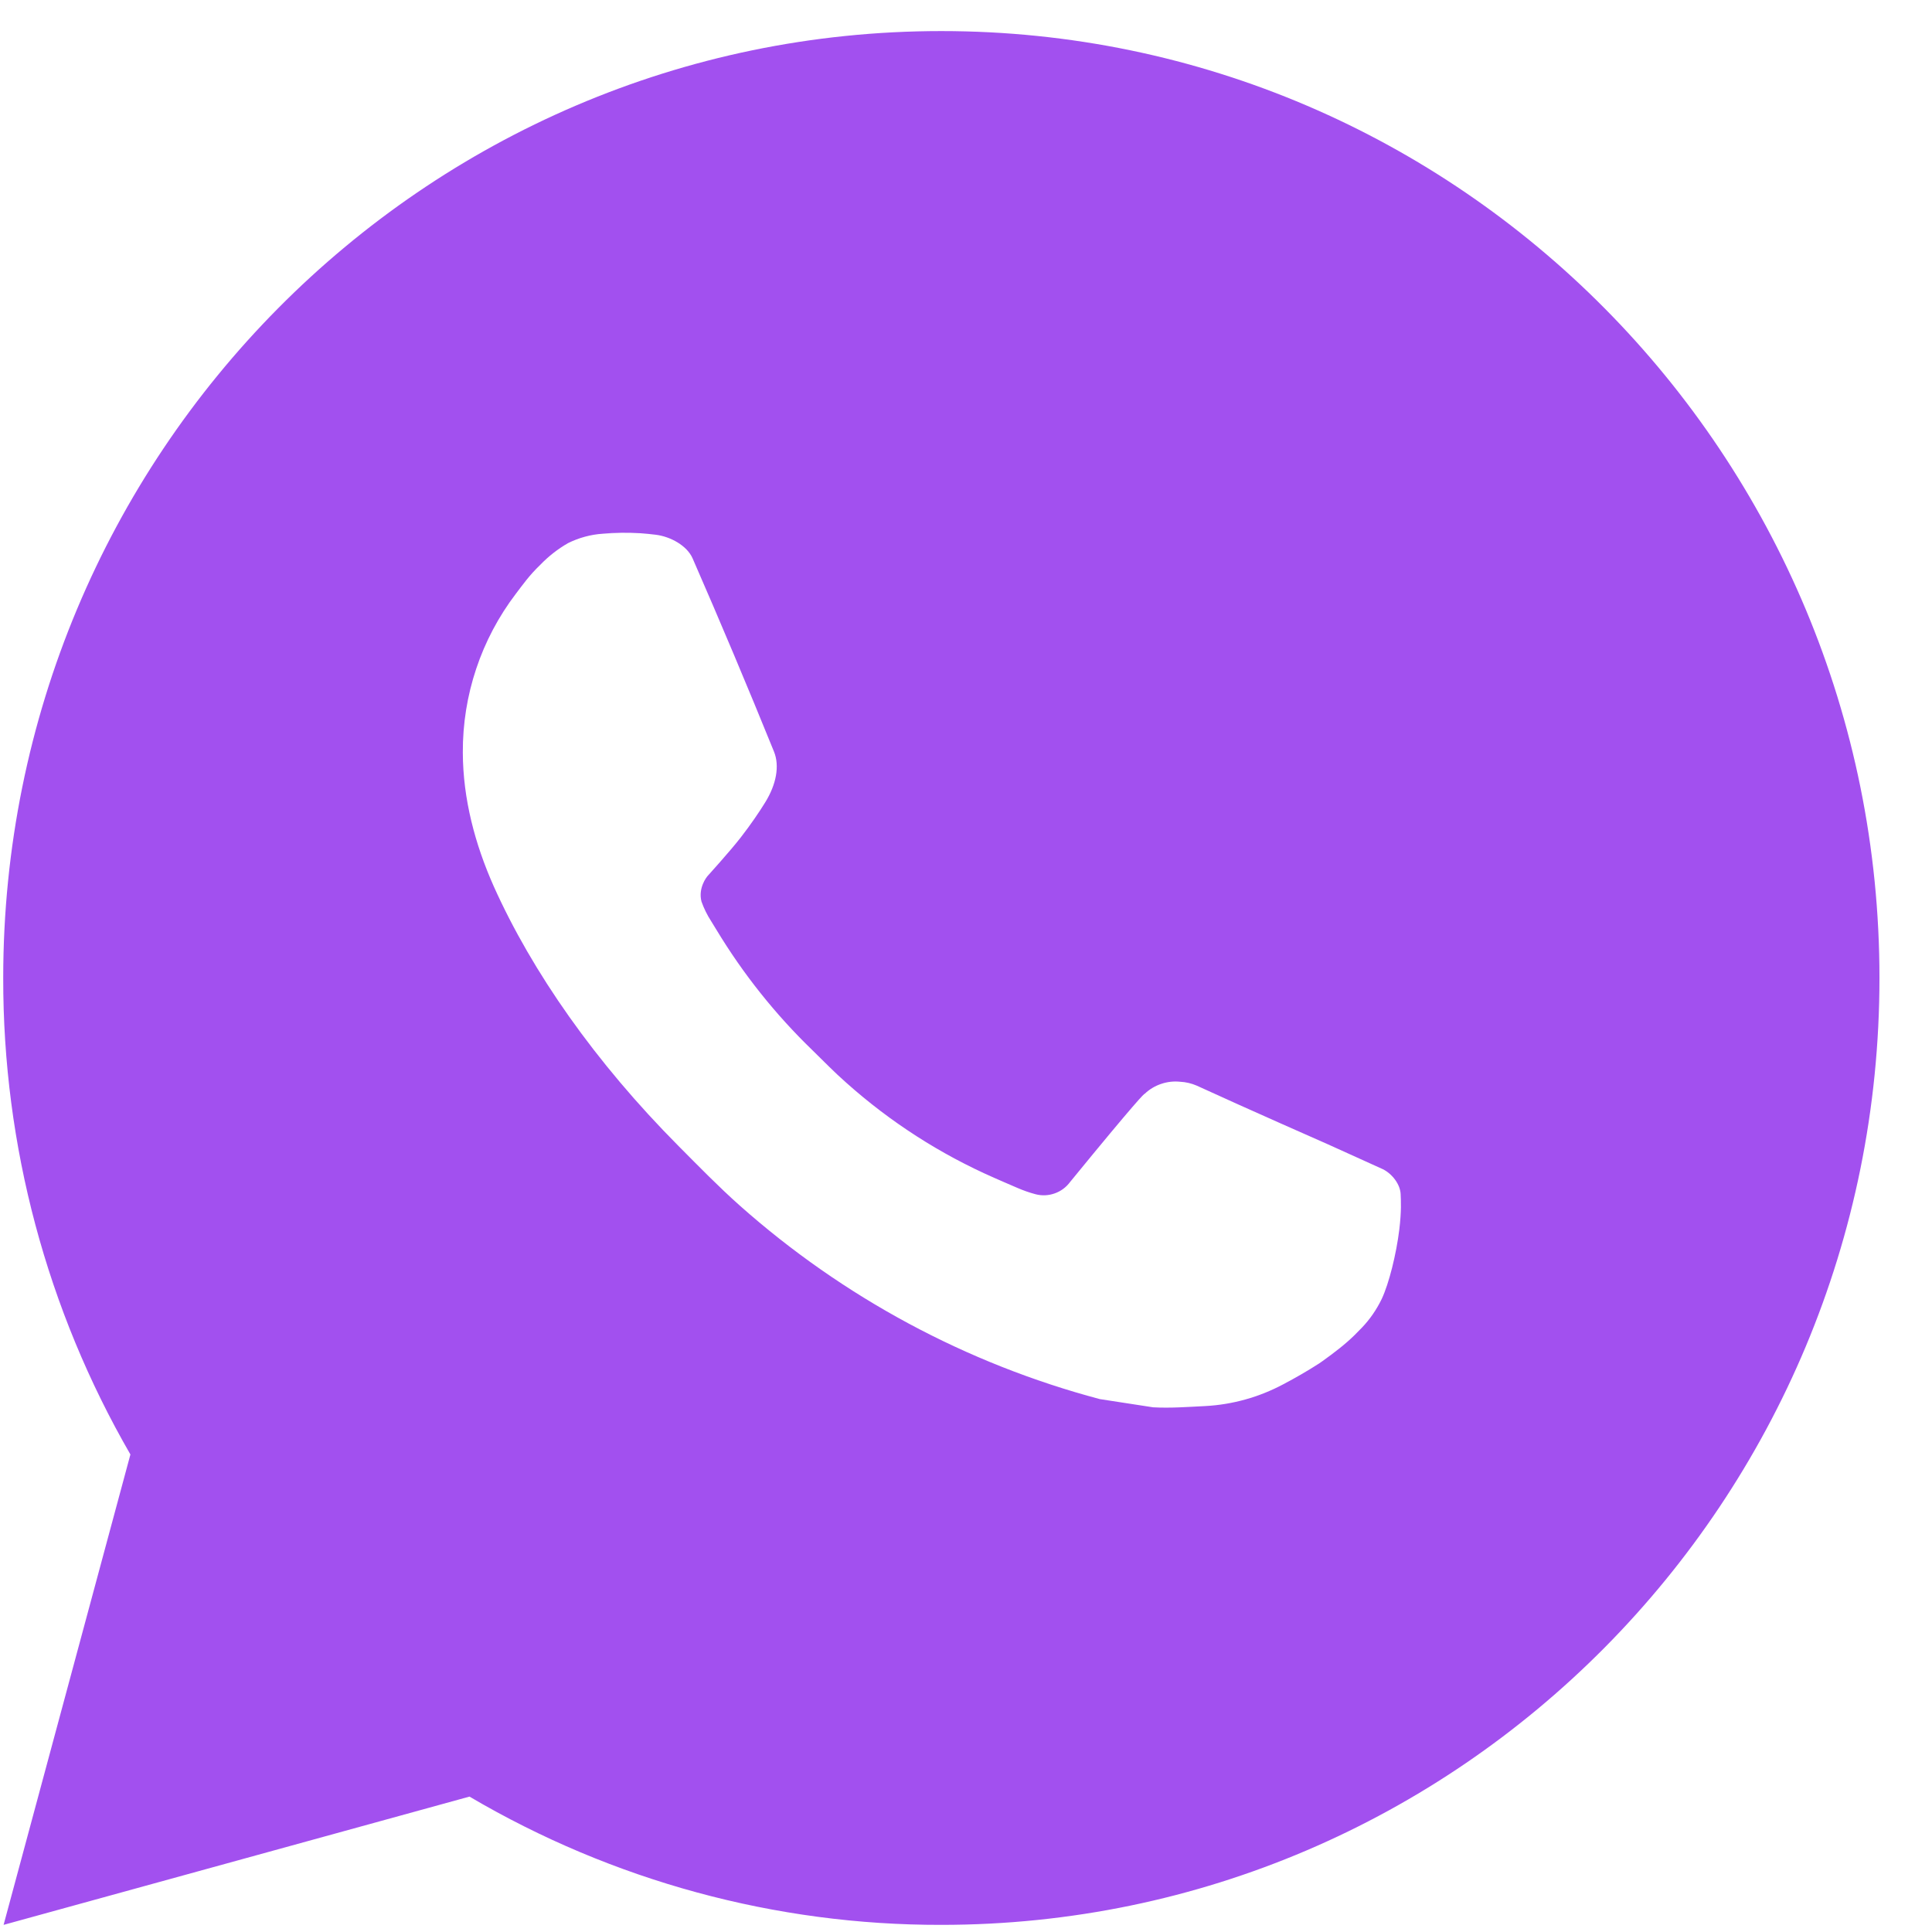 <?xml version="1.0" encoding="UTF-8"?> <svg xmlns="http://www.w3.org/2000/svg" width="36" height="36" viewBox="0 0 36 36" fill="none"><path d="M17.54 0.579C27.195 0.579 35.021 8.478 35.021 18.223C35.021 27.968 27.195 35.867 17.54 35.867C14.451 35.873 11.416 35.047 8.748 33.477L0.067 35.867L2.43 27.102C0.873 24.407 0.055 21.343 0.06 18.223C0.06 8.478 7.886 0.579 17.54 0.579ZM11.583 9.93L11.233 9.945C11.007 9.96 10.787 10.02 10.583 10.121C10.394 10.23 10.221 10.365 10.069 10.523C9.86 10.723 9.741 10.896 9.613 11.063C8.966 11.912 8.618 12.954 8.624 14.024C8.627 14.889 8.851 15.73 9.201 16.517C9.915 18.109 11.092 19.794 12.644 21.355C13.018 21.731 13.385 22.108 13.78 22.46C15.709 24.174 18.008 25.41 20.493 26.07L21.486 26.223C21.809 26.241 22.132 26.216 22.457 26.2C22.966 26.173 23.463 26.034 23.914 25.793C24.142 25.673 24.366 25.544 24.583 25.404C24.583 25.404 24.657 25.354 24.802 25.246C25.038 25.069 25.183 24.944 25.378 24.738C25.525 24.584 25.648 24.407 25.746 24.205C25.882 23.917 26.018 23.368 26.074 22.911C26.116 22.562 26.104 22.371 26.099 22.253C26.092 22.064 25.936 21.869 25.767 21.786L24.749 21.325C24.749 21.325 23.228 20.656 22.299 20.229C22.201 20.187 22.097 20.162 21.991 20.157C21.871 20.144 21.75 20.158 21.636 20.197C21.522 20.235 21.418 20.298 21.33 20.381C21.321 20.378 21.204 20.478 19.94 22.024C19.868 22.122 19.768 22.197 19.653 22.237C19.539 22.278 19.415 22.284 19.297 22.253C19.183 22.223 19.072 22.184 18.963 22.137C18.747 22.045 18.671 22.01 18.523 21.946C17.519 21.505 16.59 20.908 15.77 20.176C15.549 19.982 15.345 19.771 15.135 19.566C14.447 18.901 13.848 18.149 13.352 17.329L13.249 17.161C13.176 17.048 13.116 16.926 13.071 16.799C13.004 16.54 13.177 16.332 13.177 16.332C13.177 16.332 13.602 15.863 13.8 15.608C13.992 15.361 14.154 15.121 14.259 14.95C14.466 14.615 14.53 14.271 14.422 14.005C13.932 12.798 13.427 11.597 12.905 10.403C12.801 10.167 12.495 9.998 12.218 9.964C12.123 9.952 12.029 9.943 11.934 9.936C11.7 9.922 11.464 9.925 11.23 9.943L11.583 9.93Z" fill="#A250EF"></path></svg> 